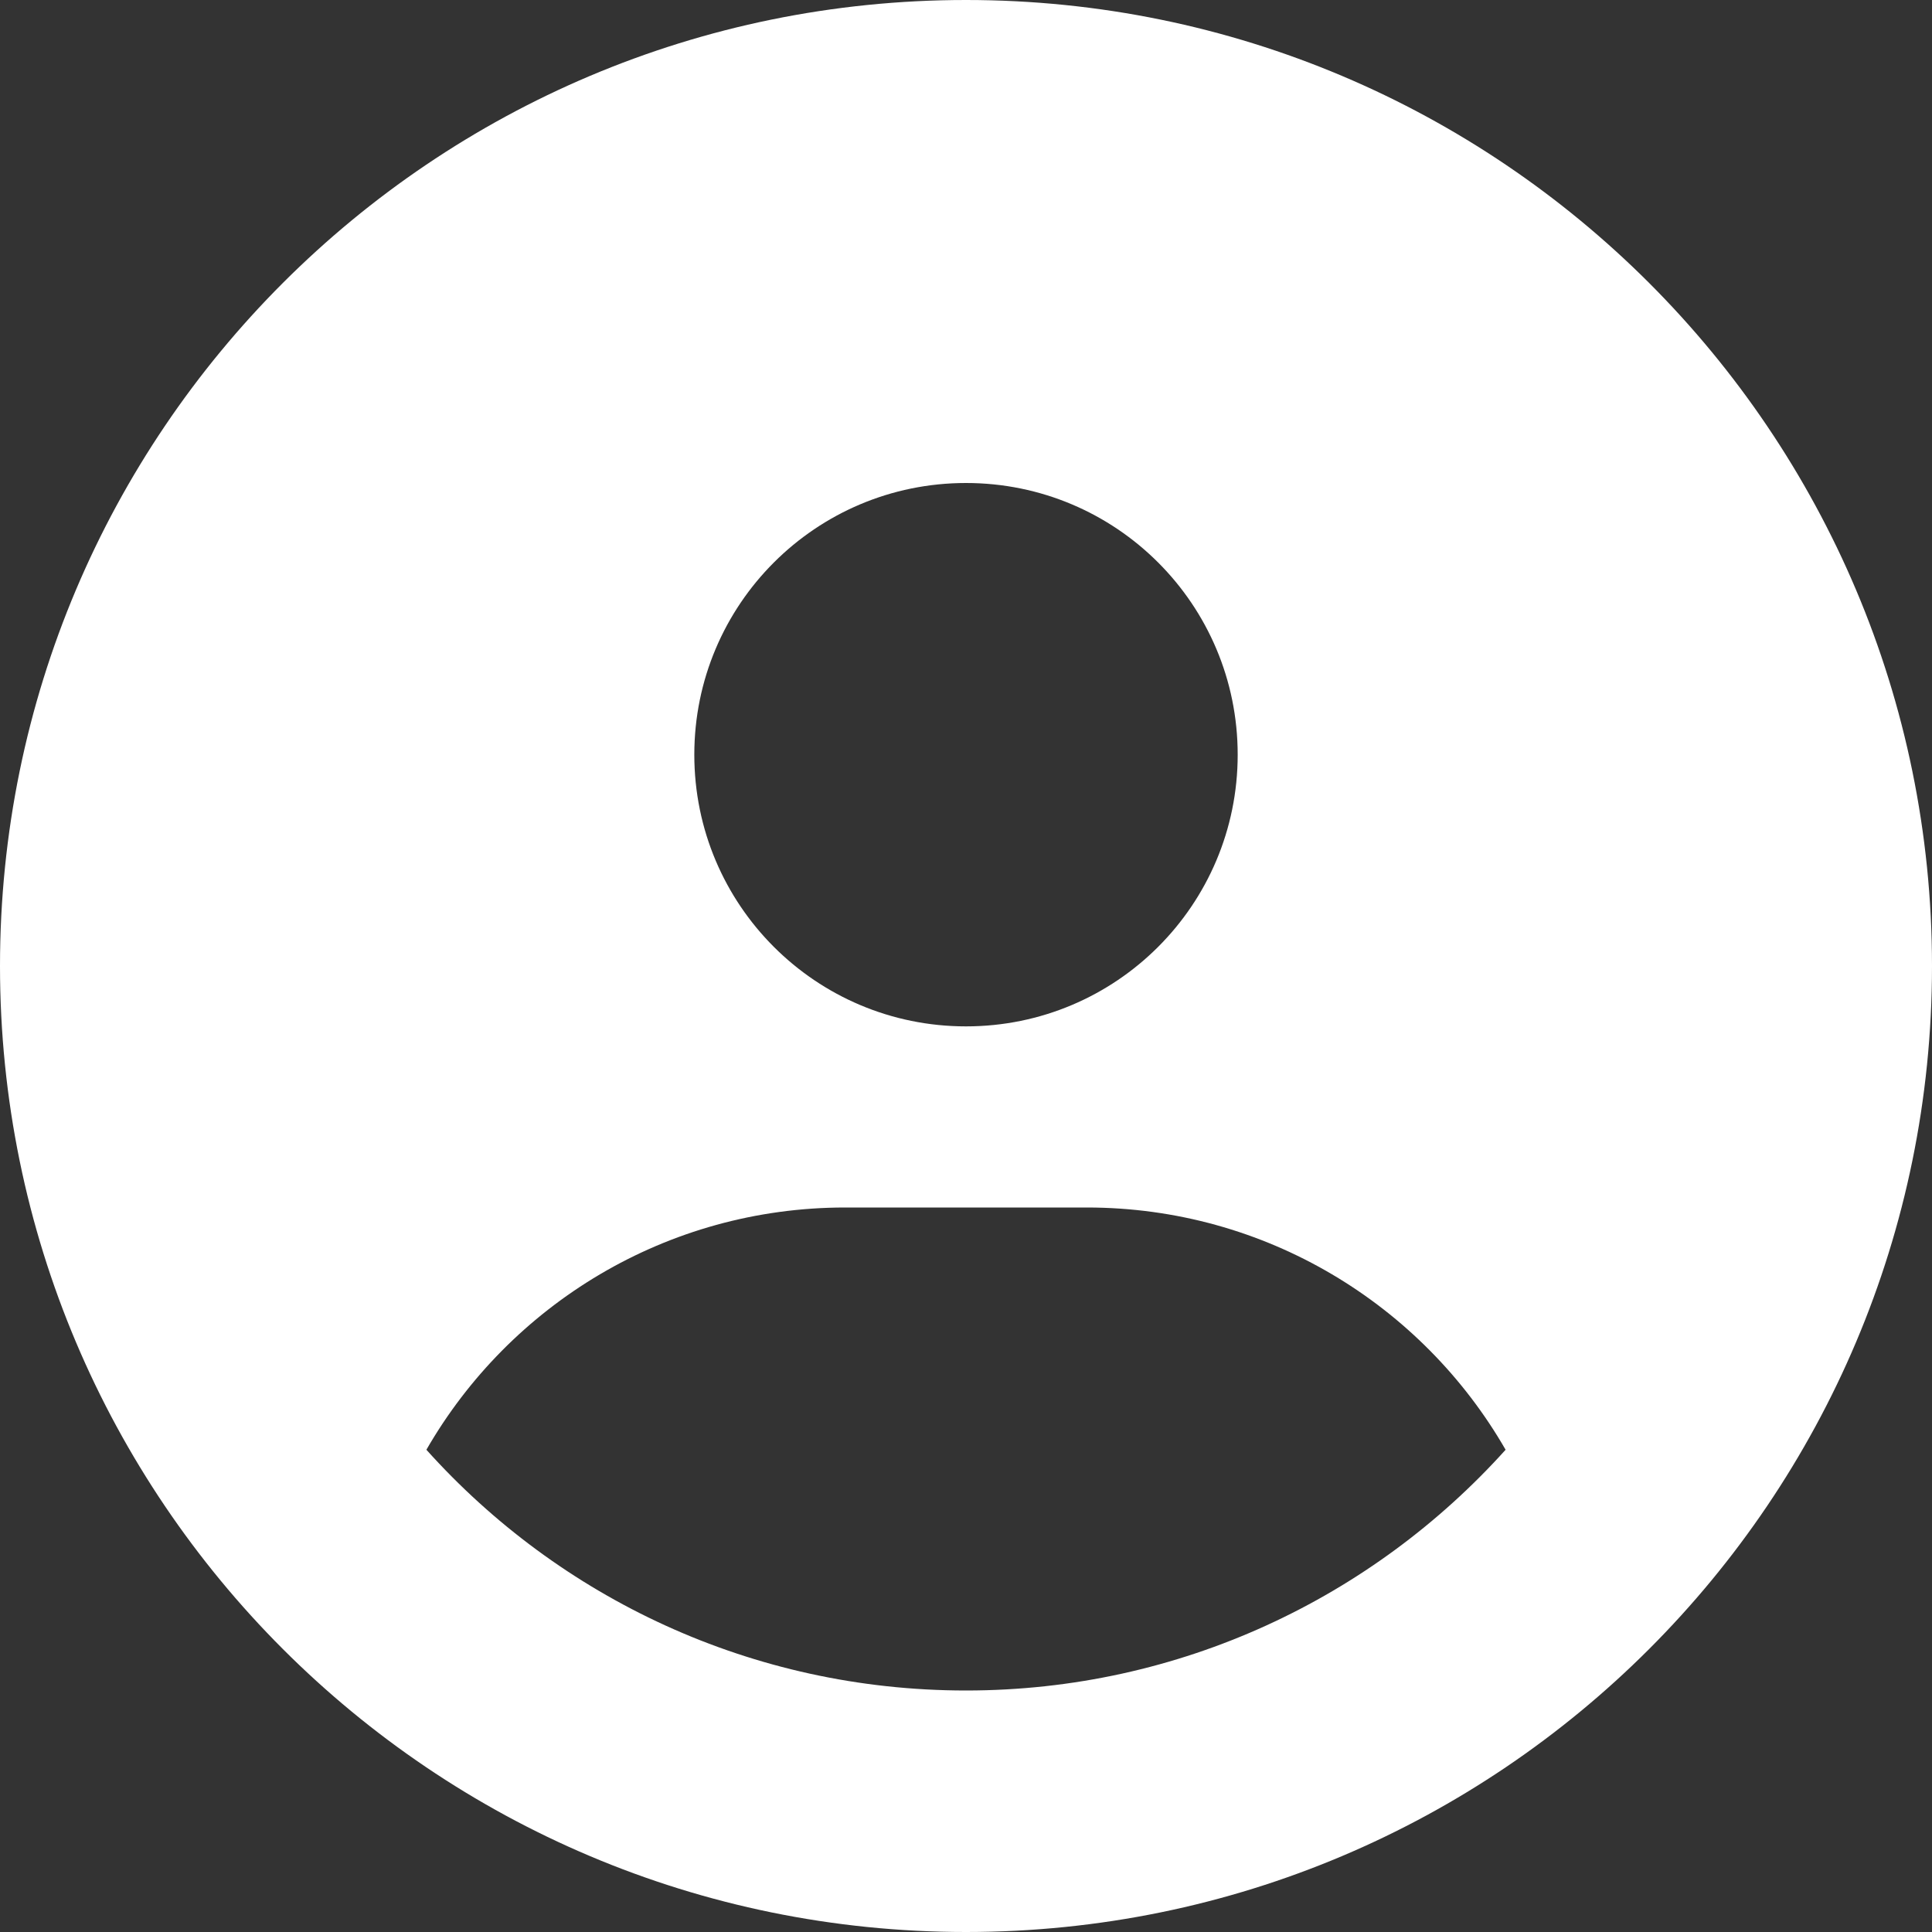 <?xml version="1.0" encoding="utf-8"?>
<!-- Generator: Adobe Illustrator 27.5.0, SVG Export Plug-In . SVG Version: 6.00 Build 0)  -->
<svg version="1.1" id="Layer_1" xmlns="http://www.w3.org/2000/svg" xmlns:xlink="http://www.w3.org/1999/xlink" x="0px" y="0px"
	 viewBox="0 0 512 512" style="enable-background:new 0 0 512 512;" xml:space="preserve">
<rect x="0" y="0" width="512" height="512" fill="#333333" stroke="none"/>
<style type="text/css">
	.st0{fill:#FFFFFF;}
</style>
<path class="st0" d="M399,384.2c-22.1-38.4-63.6-64.2-111-64.2h-64c-47.4,0-88.9,25.8-111,64.2c35.2,39.2,86.2,63.8,143,63.8
	S363.8,423.3,399,384.2z M0,256C0,114.6,114.6,0,256,0s256,114.6,256,256S397.4,512,256,512S0,397.4,0,256z M256,272
	c39.8,0,72-32.2,72-72s-32.2-72-72-72s-72,32.2-72,72S216.2,272,256,272z"/>
</svg>
